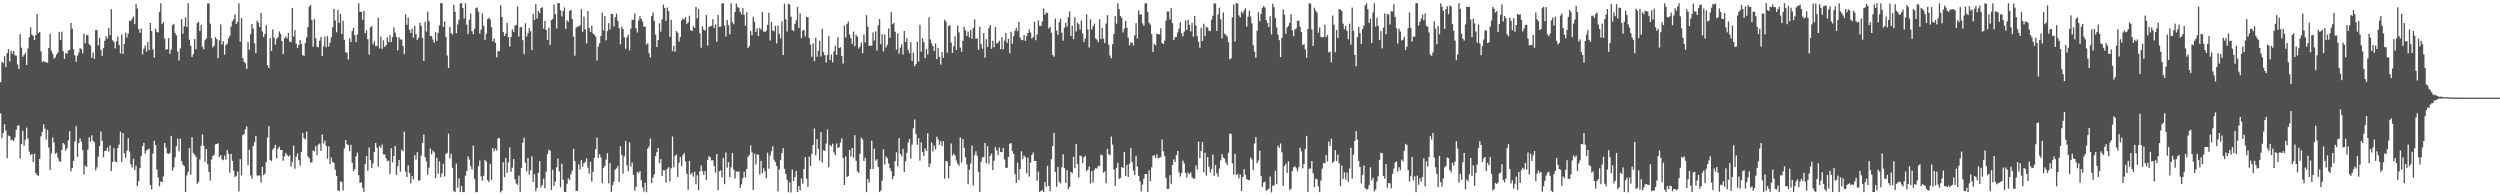 <svg xmlns="http://www.w3.org/2000/svg" width="1920" height="150"><path fill="#4f4f4f" d="M0 63.148h1v23.912H0zM1 47.507h1v58.32H1zM2 48.489h1v53.598H2zM3 43.272h1v52.165H3zM4 51.535h1v48.789H4zM5 40.8h1v80.643H5zM6 37.663h1v66.454H6zM7 47.177h1v57.471H7zM8 38.999h1v68.654H8zM9 41.261h1v65.949H9zM10 39.164h1v69.05H10zM11 42.464h1v63.097H11zM12 42.776h1v56.967H12zM13 49.454h1v47.13H13zM14 53.034h1v43.241H14zM15 26.147h1v95.491H15zM16 36.628h1v74.015H16zM17 43.549h1v56.905H17zM18 42.192h1v69.762H18zM19 40.659h1v66.539H19zM20 49.88h1v48.144H20zM21 37.196h1v69.222H21zM22 28.64h1v87.777H22zM23 21.037h1v98.045H23zM24 26.365h1v91.847H24zM25 27.553h1v96.94H25zM26 30.702h1v87.345H26zM27 26.942h1v105.889H27zM28 10.822h1v123.598H28zM29 25.516h1v109.581H29zM30 24.55h1v97.562H30zM31 39.377h1v65.342H31zM32 47.731h1v53.509H32zM33 46.735h1v48.656H33zM34 47.729h1v51.078H34zM35 47.823h1v59.375H35zM36 48.18h1v51.62H36zM37 36.877h1v76.489H37zM38 25.893h1v104.695H38zM39 38.937h1v78.78H39zM40 41.334h1v64.193H40zM41 45.016h1v64.505H41zM42 44.064h1v74.01H42zM43 41.872h1v75.422H43zM44 40.356h1v80.822H44zM45 24.465h1v99.206H45zM46 30.688h1v93.697H46zM47 24.31h1v90.835H47zM48 39.265h1v70.542H48zM49 45.209h1v65.759H49zM50 40.588h1v75.12H50zM51 41.336h1v72.529H51zM52 38.878h1v68.874H52zM53 38.317h1v62.442H53zM54 17.612h1v114.06H54zM55 22.053h1v106.974H55zM56 37.83h1v85.695H56zM57 42.506h1v66.187H57zM58 47.367h1v49.57H58zM59 42.68h1v77.775H59zM60 40.352h1v69.558H60zM61 36.932h1v69.377H61zM62 37.745h1v71.094H62zM63 41.022h1v74.342H63zM64 25.935h1v108.034H64zM65 33.142h1v94.04H65zM66 27.015h1v101.273H66zM67 27.111h1v87.835H67zM68 33.907h1v71.497H68zM69 35.023h1v73.818H69zM70 44.328h1v59.558H70zM71 40.276h1v67.892H71zM72 45.204h1v64.157H72zM73 23.067h1v107.78H73zM74 23.062h1v105.436H74zM75 34.925h1v85.324H75zM76 29.073h1v83.161H76zM77 38.374h1v62.678H77zM78 42.87h1v65.283H78zM79 36.99h1v83.875H79zM80 31.309h1v84.701H80zM81 27.736h1v88.011H81zM82 29.638h1v83.74H82zM83 21.43h1v94.962H83zM84 26.969h1v84.706H84zM85 7.052h1v124.216H85zM86 30.927h1v93.511H86zM87 32.185h1v81.563H87zM88 37.145h1v86.887H88zM89 31.732h1v92.992H89zM90 28.095h1v85.571H90zM91 34.536h1v76.498H91zM92 41.041h1v60.13H92zM93 26.539h1v97.947H93zM94 41.396h1v60.817H94zM95 33.797h1v84.006H95zM96 25.188h1v96.006H96zM97 28.864h1v86.839H97zM98 25.845h1v80.251H98zM99 15.916h1v100.428H99zM100 16.177h1v110.071H100zM101 14.36h1v114.314H101zM102 12.605h1v109.286H102zM103 18.604h1v111.939H103zM104 3.152h1v124.14H104zM105 6.544h1v136.475H105zM106 22.357h1v116.835H106zM107 25.124h1v104.047H107zM108 21.858h1v97.954H108zM109 41.835h1v70.46H109zM110 37.424h1v72.355H110zM111 34.941h1v83.092H111zM112 39.576h1v75.969H112zM113 32.307h1v82.476H113zM114 38.498h1v75.624H114zM115 17.61h1v124.541H115zM116 23.847h1v121.625H116zM117 37.88h1v80.101H117zM118 44.234h1v63.916H118zM119 22.016h1v89.444H119zM120 24.596h1v105.67H120zM121 24.987h1v111.339H121zM122 9.215h1v133.882H122zM123 2.515h1v136.887H123zM124 18.594h1v121.149H124zM125 16.976h1v118.544H125zM126 29.707h1v80.098H126zM127 38.168h1v75.258H127zM128 37.74h1v80.009H128zM129 29.359h1v88.984H129zM130 41.354h1v76.004H130zM131 38.111h1v66.23H131zM132 19.318h1v111.73H132zM133 18.297h1v110.277H133zM134 25.289h1v95.717H134zM135 27.088h1v85.228H135zM136 39.64h1v66.786H136zM137 46.502h1v69.698H137zM138 37.168h1v69.375H138zM139 14.664h1v108.986H139zM140 25.967h1v100.478H140zM141 20.197h1v107.391H141zM142 13.282h1v134.154H142zM143 20.663h1v114.031H143zM144 2.563h1v129.441H144zM145 30.501h1v83.227H145zM146 35.049h1v99.137H146zM147 43.721h1v61.662H147zM148 41.608h1v75.841H148zM149 29.954h1v88.835H149zM150 37.791h1v82.628H150zM151 17.782h1v123.395H151zM152 16.704h1v122.973H152zM153 23.845h1v98.615H153zM154 19.112h1v92.845H154zM155 35.866h1v67.381H155zM156 37.887h1v74.088H156zM157 30.835h1v93.436H157zM158 29.494h1v84.921H158zM159 2.678h1v123.44H159zM160 2.625h1v129.441H160zM161 18.201h1v120.417H161zM162 29.45h1v93.067H162zM163 36.395h1v83.406H163zM164 35.138h1v83.66H164zM165 28.551h1v82.367H165zM166 30.054h1v80.533H166zM167 44.621h1v65.461H167zM168 31.004h1v89.693H168zM169 18.759h1v100.375H169zM170 34.277h1v88.11H170zM171 31.638h1v91.396H171zM172 41.963h1v77.492H172zM173 34.662h1v87.833H173zM174 33.588h1v81.73H174zM175 29.398h1v88.807H175zM176 27.564h1v104.994H176zM177 20.391h1v97.841H177zM178 16.303h1v107.219H178zM179 14.79h1v116.265H179zM180 11.057h1v124.999H180zM181 18.466h1v116.617H181zM182 16.756h1v115.074H182zM183 2.596h1v144.376H183zM184 31.998h1v90.218H184zM185 13.737h1v121.094H185zM186 44.598h1v59.231H186zM187 47.472h1v55.466H187zM188 48.635h1v50.687H188zM189 52.922h1v44.113H189zM190 32.298h1v94.571H190zM191 38.136h1v76.823H191zM192 26.287h1v108.359H192zM193 18.329h1v118.863H193zM194 22.012h1v90.116H194zM195 33.286h1v75.91H195zM196 40.833h1v63.463H196zM197 15.878h1v118.954H197zM198 17.548h1v117.304H198zM199 20.709h1v114.038H199zM200 10.052h1v130.213H200zM201 24.161h1v103.985H201zM202 28.496h1v105.894H202zM203 26.049h1v107.297H203zM204 19.37h1v104.974H204zM205 50.134h1v55.448H205zM206 52.245h1v44.683H206zM207 29.301h1v93.603H207zM208 39.059h1v84.681H208zM209 22.49h1v92.456H209zM210 28.954h1v84.72H210zM211 34.309h1v76.924H211zM212 29.876h1v91.733H212zM213 28.542h1v85.649H213zM214 24.172h1v88.501H214zM215 26.012h1v89.121H215zM216 31.593h1v83.614H216zM217 41.627h1v81.845H217zM218 29.459h1v90.618H218zM219 27.981h1v89.469H219zM220 29.494h1v89.499H220zM221 25.344h1v94.955H221zM222 32.002h1v87.226H222zM223 32.421h1v95.523H223zM224 6.104h1v118.198H224zM225 28.116h1v83.692H225zM226 23.103h1v106.548H226zM227 33.554h1v86.725H227zM228 36.763h1v81.11H228zM229 34.577h1v88.46H229zM230 30.656h1v96.665H230zM231 33.781h1v82.831H231zM232 42.444h1v59.787H232zM233 42.854h1v63.227H233zM234 33.076h1v74.085H234zM235 28.697h1v72.373H235zM236 20.737h1v99.453H236zM237 5.18h1v116.251H237zM238 3.79h1v120.966H238zM239 15.294h1v109.503H239zM240 35.898h1v79.746H240zM241 14.729h1v101.561H241zM242 29.439h1v82.721H242zM243 35.891h1v83.232H243zM244 36.23h1v74.882H244zM245 31.304h1v78.949H245zM246 28.436h1v87.473H246zM247 43.016h1v60.33H247zM248 35.573h1v74.736H248zM249 28.132h1v79.853H249zM250 36.367h1v75.491H250zM251 27.704h1v94.125H251zM252 35.717h1v76.679H252zM253 32.712h1v93.14H253zM254 28.592h1v92.358H254zM255 21.009h1v103.358H255zM256 6.967h1v118.095H256zM257 15.701h1v114.649H257zM258 24.786h1v110.325H258zM259 7.567h1v138.622H259zM260 17.681h1v129.213H260zM261 10.59h1v128.759H261zM262 26.136h1v113.52H262zM263 15.951h1v130.3H263zM264 30.505h1v83.561H264zM265 40.079h1v67.517H265zM266 40.553h1v70.346H266zM267 45.779h1v65.525H267zM268 29.423h1v86.754H268zM269 32.279h1v78.949H269zM270 23.877h1v101.133H270zM271 21.471h1v109.973H271zM272 26.921h1v102.9H272zM273 32.291h1v87.748H273zM274 26.548h1v90.593H274zM275 2.522h1v132H275zM276 9.029h1v131.447H276zM277 9.023h1v130.968H277zM278 15.147h1v129.03H278zM279 8.405h1v138.963H279zM280 25.578h1v100.49H280zM281 23.261h1v96.61H281zM282 30.153h1v101.016H282zM283 41.975h1v71.339H283zM284 21.037h1v101.945H284zM285 20.036h1v108.931H285zM286 34.117h1v91.447H286zM287 31.728h1v85.017H287zM288 35.481h1v74.317H288zM289 35.129h1v78.107H289zM290 13.525h1v114.422H290zM291 37.184h1v74.926H291zM292 28.127h1v85.646H292zM293 37.5h1v73.575H293zM294 30.975h1v87.553H294zM295 36.019h1v82.554H295zM296 34.637h1v86.951H296zM297 28.672h1v95.136H297zM298 32.405h1v90.858H298zM299 27.04h1v106.64H299zM300 32.343h1v81.524H300zM301 28.526h1v96.267H301zM302 21.018h1v98.798H302zM303 24.994h1v87.084H303zM304 28.205h1v106.075H304zM305 38.711h1v88.947H305zM306 28.567h1v94.262H306zM307 30.265h1v101.589H307zM308 30.466h1v84.454H308zM309 35.31h1v80.863H309zM310 41.618h1v59.485H310zM311 10.993h1v120.87H311zM312 19.045h1v116.935H312zM313 13.477h1v113.575H313zM314 22.852h1v110.018H314zM315 25.326h1v115.468H315zM316 22.048h1v113.079H316zM317 28.901h1v108.89H317zM318 19.885h1v99.279H318zM319 26.292h1v96.258H319zM320 30.675h1v86.283H320zM321 28.919h1v109.918H321zM322 17.484h1v120.904H322zM323 19.796h1v99.709H323zM324 29.061h1v80.698H324zM325 46.806h1v56.56H325zM326 16.766h1v104.028H326zM327 24.241h1v99.728H327zM328 8.915h1v125.196H328zM329 16.26h1v112.486H329zM330 27.631h1v86.349H330zM331 27.72h1v90.854H331zM332 30.318h1v85.445H332zM333 32.785h1v84.214H333zM334 24.744h1v112.11H334zM335 31.368h1v89.881H335zM336 25.216h1v108.318H336zM337 19.535h1v104.365H337zM338 2.385h1v133.635H338zM339 2.438h1v130.741H339zM340 20.652h1v105.106H340zM341 16.523h1v118.988H341zM342 28.251h1v89.888H342zM343 42.588h1v74.772H343zM344 52.256h1v50.359H344zM345 20.668h1v101.028H345zM346 25.429h1v92.644H346zM347 26.543h1v102.289H347zM348 3.561h1v143.005H348zM349 9.011h1v138.471H349zM350 25.436h1v100.254H350zM351 18.826h1v125.255H351zM352 15.131h1v121.845H352zM353 2.701h1v144.768H353zM354 2.369h1v140.412H354zM355 6.196h1v141.337H355zM356 14.296h1v133.337H356zM357 2.584h1v132.348H357zM358 18.942h1v112.374H358zM359 26.125h1v93.987H359zM360 15.095h1v107.482H360zM361 10.46h1v117.109H361zM362 23.925h1v106.221H362zM363 26.191h1v85.608H363zM364 22.085h1v115.269H364zM365 6.308h1v141.389H365zM366 5.745h1v141.65H366zM367 8.947h1v118.645H367zM368 25.729h1v97.574H368zM369 22.744h1v112.852H369zM370 10.277h1v128.519H370zM371 19.803h1v115.216H371zM372 30.67h1v92.122H372zM373 26.024h1v97.961H373zM374 14.692h1v123.607H374zM375 13.644h1v126.203H375zM376 15.026h1v110.796H376zM377 20.879h1v117.203H377zM378 31.778h1v81.895H378zM379 29.551h1v86.738H379zM380 32.895h1v81.27H380zM381 43.987h1v71.689H381zM382 39.235h1v67.052H382zM383 39.313h1v66.715H383zM384 4.058h1v143.685H384zM385 13.03h1v133.468H385zM386 24.614h1v100.034H386zM387 27.663h1v108.405H387zM388 25.676h1v95.679H388zM389 17.64h1v114.953H389zM390 28.482h1v96.294H390zM391 35.733h1v77.583H391zM392 28.368h1v103.644H392zM393 22.469h1v106.292H393zM394 24.49h1v97.709H394zM395 19.766h1v117.974H395zM396 19.011h1v121.957H396zM397 5.026h1v136.844H397zM398 28.164h1v106.723H398zM399 20.94h1v126.519H399zM400 20.705h1v108.302H400zM401 30.867h1v78.757H401zM402 41.613h1v64.166H402zM403 17.83h1v107.141H403zM404 28.052h1v103.598H404zM405 25.502h1v95.827H405zM406 21.568h1v112.637H406zM407 23.946h1v106.759H407zM408 38.404h1v81.657H408zM409 10.682h1v129.11H409zM410 15.461h1v118.327H410zM411 3.127h1v143.79H411zM412 14.159h1v130.197H412zM413 8.482h1v124.227H413zM414 10.089h1v113.671H414zM415 6.219h1v137.704H415zM416 5.596h1v136.542H416zM417 21.973h1v115.125H417zM418 15.919h1v128.7H418zM419 23.005h1v108.826H419zM420 30.714h1v87.608H420zM421 21.224h1v93.719H421zM422 34.422h1v81.27H422zM423 15.427h1v130.497H423zM424 14.539h1v115.887H424zM425 3.495h1v139.206H425zM426 10.957h1v128.457H426zM427 21.888h1v106.61H427zM428 2.474h1v119.201H428zM429 2.412h1v129.125H429zM430 7.876h1v135.905H430zM431 12.627h1v113.049H431zM432 8.542h1v129.462H432zM433 5.695h1v141.662H433zM434 22.169h1v125.283H434zM435 15.681h1v125.427H435zM436 16.685h1v120.263H436zM437 8.375h1v129.886H437zM438 7.555h1v126.303H438zM439 14.756h1v116.349H439zM440 28.155h1v86.166H440zM441 42.757h1v81.06H441zM442 21.215h1v125.58H442zM443 20.444h1v125.931H443zM444 20.29h1v105.843H444zM445 19.434h1v110.831H445zM446 6.99h1v115.871H446zM447 24.312h1v103.69H447zM448 12.749h1v112.511H448zM449 22.533h1v101.772H449zM450 33.44h1v88.164H450zM451 8.505h1v120.27H451zM452 21.501h1v111.875H452zM453 24.639h1v99.577H453zM454 19.741h1v119.785H454zM455 25.735h1v106.235H455zM456 26.704h1v94.532H456zM457 28.23h1v86.374H457zM458 46.399h1v59.268H458zM459 35.811h1v85.562H459zM460 33.245h1v85.235H460zM461 27.532h1v93.323H461zM462 9.615h1v131.078H462zM463 23.328h1v105.589H463zM464 12.465h1v114.967H464zM465 30.97h1v91.671H465zM466 23.866h1v93.774H466zM467 17.759h1v123.042H467zM468 22.627h1v102.662H468zM469 10.629h1v136.734H469zM470 10.819h1v131.415H470zM471 20.43h1v119.119H471zM472 13.28h1v117.004H472zM473 10.467h1v118.8H473zM474 15.969h1v111.474H474zM475 21.602h1v118.034H475zM476 34.012h1v78.247H476zM477 20.49h1v98.411H477zM478 22.275h1v111.096H478zM479 28.619h1v91.419H479zM480 37.502h1v70.774H480zM481 28.677h1v98.311H481zM482 26.532h1v104.823H482zM483 38.741h1v70.6H483zM484 22.037h1v106.001H484zM485 15.07h1v109.65H485zM486 15.314h1v118.975H486zM487 10.327h1v136.066H487zM488 21.7h1v121.834H488zM489 24.886h1v107.031H489zM490 15.715h1v117.194H490zM491 12.405h1v118.945H491zM492 14.518h1v123.87H492zM493 16.569h1v127.334H493zM494 20.483h1v126.649H494zM495 20.492h1v119.899H495zM496 34.195h1v113.425H496zM497 33.254h1v80.922H497zM498 40.878h1v71.65H498zM499 44.064h1v62.399H499zM500 12.346h1v128.187H500zM501 9.661h1v126.816H501zM502 16.019h1v117.924H502zM503 26.575h1v93.383H503zM504 36.134h1v80.501H504zM505 30.709h1v82.975H505zM506 17.878h1v107.585H506zM507 24.314h1v97.846H507zM508 14.85h1v120.391H508zM509 3.479h1v127.301H509zM510 6.1h1v124.605H510zM511 16.102h1v124.136H511zM512 5.766h1v123.889H512zM513 8.521h1v119.89H513zM514 28.194h1v111.055H514zM515 15.184h1v114.056H515zM516 39.267h1v65.557H516zM517 35.184h1v93.303H517zM518 39.716h1v79.929H518zM519 23.93h1v94.777H519zM520 25.147h1v110.881H520zM521 31.911h1v93.015H521zM522 28.391h1v92.163H522zM523 15.706h1v111.817H523zM524 14.179h1v104.973H524zM525 14.96h1v102.591H525zM526 13.142h1v110.929H526zM527 18.349h1v115.191H527zM528 17.274h1v128.517H528zM529 12.06h1v111.52H529zM530 23.177h1v110.916H530zM531 23.927h1v108.762H531zM532 20.24h1v115.491H532zM533 21.506h1v110.382H533zM534 5.333h1v136.171H534zM535 14.01h1v120.643H535zM536 6.848h1v139.21H536zM537 25.573h1v106.034H537zM538 36.66h1v90.405H538zM539 20.24h1v111.135H539zM540 22.71h1v111.506H540zM541 23.531h1v107.762H541zM542 11.444h1v126.869H542zM543 34.971h1v87.835H543zM544 20.707h1v99.146H544zM545 20.222h1v100.677H545zM546 19.853h1v103.381H546zM547 14.761h1v108.288H547zM548 21.522h1v106.029H548zM549 18.867h1v113.68H549zM550 31.993h1v86.386H550zM551 11.391h1v134.713H551zM552 20.693h1v110.893H552zM553 20.393h1v110.494H553zM554 2.591h1v133.639H554zM555 2.502h1v118.773H555zM556 19.588h1v121.898H556zM557 27.981h1v89.123H557zM558 15.278h1v113.472H558zM559 19.386h1v105.113H559zM560 26.431h1v109.668H560zM561 2.511h1v125.923H561zM562 17.118h1v100.339H562zM563 18.587h1v111.678H563zM564 9.194h1v127.956H564zM565 2.71h1v128.906H565zM566 5.264h1v126.747H566zM567 6.022h1v125.676H567zM568 9.112h1v135.219H568zM569 11.039h1v130.536H569zM570 6.214h1v130.689H570zM571 11.373h1v120.474H571zM572 19.645h1v116.702H572zM573 9.432h1v120.304H573zM574 36.898h1v83.555H574zM575 35.406h1v83.527H575zM576 23.966h1v87.775H576zM577 27.088h1v89.881H577zM578 12.838h1v133.147H578zM579 16.702h1v101.359H579zM580 24.598h1v101.737H580zM581 21.799h1v96.793H581zM582 27.644h1v91.293H582zM583 21.522h1v112.554H583zM584 22.73h1v100.854H584zM585 9.114h1v123.845H585zM586 24.142h1v105.088H586zM587 24.534h1v107.153H587zM588 23.568h1v113.436H588zM589 19.052h1v98.182H589zM590 9.849h1v119.75H590zM591 31.142h1v88.29H591zM592 16.846h1v99.283H592zM593 23.307h1v89H593zM594 24.104h1v98.542H594zM595 19.73h1v104.713H595zM596 33.311h1v94.097H596zM597 19.601h1v127.512H597zM598 25.93h1v104.106H598zM599 29.498h1v93.559H599zM600 16.427h1v101.179H600zM601 42.295h1v71.536H601zM602 2.769h1v126.866H602zM603 14.861h1v118.737H603zM604 24.186h1v113.985H604zM605 2.859h1v144.749H605zM606 3.541h1v136.537H606zM607 12.813h1v134.99H607zM608 23.101h1v107.07H608zM609 23.831h1v115.143H609zM610 18.329h1v117.558H610zM611 15.628h1v115.649H611zM612 5.255h1v142.264H612zM613 21.481h1v121.438H613zM614 10.208h1v136.022H614zM615 29.166h1v107.961H615zM616 23.458h1v117.574H616zM617 23.138h1v106.613H617zM618 27.921h1v92.715H618zM619 13.003h1v124.301H619zM620 13.229h1v130.362H620zM621 29.169h1v91.094H621zM622 34.17h1v93.31H622zM623 43.62h1v74.502H623zM624 33.348h1v77.967H624zM625 46.976h1v51.73H625zM626 28.979h1v90.336H626zM627 43.501h1v63.374H627zM628 39.07h1v75.253H628zM629 31.542h1v91.746H629zM630 43.343h1v58.08H630zM631 22.16h1v102.721H631zM632 39.97h1v75.402H632zM633 42.371h1v73.518H633zM634 47.997h1v62.255H634zM635 42.265h1v57.235H635zM636 27.876h1v100.522H636zM637 46.122h1v65.198H637zM638 41.883h1v70.657H638zM639 47.852h1v62.593H639zM640 39.528h1v77.556H640zM641 35.097h1v83.946H641zM642 42.064h1v68.112H642zM643 28.585h1v85.088H643zM644 36.852h1v76.146H644zM645 36.308h1v73.181H645zM646 42.904h1v63.335H646zM647 48.862h1v72.488H647zM648 19.574h1v122.541H648zM649 28.802h1v91.293H649zM650 18.409h1v117.562H650zM651 16.55h1v118.501H651zM652 26.511h1v88.675H652zM653 29.4h1v90.815H653zM654 33.666h1v79.979H654zM655 24.266h1v96.871H655zM656 35.424h1v68.421H656zM657 26.745h1v96.713H657zM658 28.146h1v103.461H658zM659 37.287h1v95.544H659zM660 35.774h1v82.298H660zM661 32.568h1v73.261H661zM662 40.869h1v66.352H662zM663 26.505h1v97.15H663zM664 32.561h1v88.544H664zM665 11.625h1v136.002H665zM666 20.416h1v117.02H666zM667 35.117h1v105.169H667zM668 35.248h1v94.541H668zM669 34.948h1v73.085H669zM670 24.948h1v104.841H670zM671 31.096h1v83.033H671zM672 24.172h1v99.174H672zM673 38.85h1v83.445H673zM674 19.336h1v109.032H674zM675 14.589h1v132.921H675zM676 33.849h1v112.502H676zM677 26.214h1v112.472H677zM678 39.516h1v75.191H678zM679 26.399h1v99.854H679zM680 36.523h1v83.649H680zM681 34.312h1v87.178H681zM682 21.911h1v103.642H682zM683 28.988h1v100.204H683zM684 9.38h1v122.128H684zM685 18.549h1v119.004H685zM686 17.507h1v117.739H686zM687 24.447h1v99.364H687zM688 38.081h1v78.851H688zM689 25.596h1v102.186H689zM690 41.27h1v64.878H690zM691 36.543h1v81.712H691zM692 34.142h1v86.04H692zM693 41.874h1v72.383H693zM694 23.822h1v108.359H694zM695 32.245h1v91.602H695zM696 29.356h1v88.041H696zM697 38.303h1v71.172H697zM698 40.883h1v65.804H698zM699 32.35h1v89.4H699zM700 46.685h1v64.351H700zM701 40.37h1v58.134H701zM702 50.835h1v40.922H702zM703 49.15h1v53.882H703zM704 32.066h1v79.153H704zM705 47.271h1v58.819H705zM706 19.041h1v104.353H706zM707 39.752h1v69.57H707zM708 29.366h1v87.45H708zM709 32.272h1v87.432H709zM710 44.694h1v69.284H710zM711 37.555h1v78.409H711zM712 41.931h1v60.336H712zM713 13.206h1v115.019H713zM714 30.313h1v95.365H714zM715 33.204h1v76.221H715zM716 35.463h1v80.813H716zM717 39.148h1v72.678H717zM718 33.451h1v81.334H718zM719 45.401h1v59.595H719zM720 36.699h1v70.494H720zM721 43.696h1v67.519H721zM722 49.608h1v58.789H722zM723 40.045h1v72.126H723zM724 44.355h1v63.978H724zM725 15.154h1v122.131H725zM726 16.514h1v107.1H726zM727 40.478h1v83.541H727zM728 19.823h1v117.128H728zM729 19.336h1v108.157H729zM730 32.645h1v77.576H730zM731 40.592h1v78.975H731zM732 35.49h1v82.584H732zM733 27.846h1v91.593H733zM734 38.397h1v84.825H734zM735 19.638h1v106.033H735zM736 24.902h1v102.367H736zM737 36.596h1v68.995H737zM738 39.711h1v85.175H738zM739 31.384h1v75.303H739zM740 20.682h1v92.831H740zM741 23.232h1v97.514H741zM742 27.571h1v98.629H742zM743 24.28h1v117.073H743zM744 28.757h1v101.579H744zM745 22.872h1v102.836H745zM746 29.732h1v82.14H746zM747 21.508h1v120.948H747zM748 14.937h1v104.181H748zM749 29.75h1v86.457H749zM750 29.48h1v90.144H750zM751 38.258h1v93.738H751zM752 20.558h1v126.913H752zM753 33.852h1v90.483H753zM754 37.363h1v83.61H754zM755 25.479h1v95.097H755zM756 44.293h1v65.45H756zM757 30.098h1v95.212H757zM758 36.017h1v76.21H758zM759 21.558h1v104.106H759zM760 19.247h1v100.526H760zM761 37.454h1v80.549H761zM762 31.288h1v99.254H762zM763 36.296h1v87.144H763zM764 20.755h1v92.245H764zM765 33.385h1v82.131H765zM766 32.762h1v86.345H766zM767 31.29h1v82.071H767zM768 37.745h1v78.936H768zM769 28.569h1v88.318H769zM770 37.894h1v75.69H770zM771 31.254h1v91.225H771zM772 25.298h1v103.408H772zM773 32.877h1v96.07H773zM774 29.89h1v90.675H774zM775 40.844h1v69.597H775zM776 24.497h1v85.385H776zM777 33.611h1v82.309H777zM778 27.807h1v90.293H778zM779 23.66h1v110.03H779zM780 21.327h1v119.137H780zM781 23.952h1v100.918H781zM782 16.875h1v121.325H782zM783 28.832h1v101.007H783zM784 30.796h1v85.399H784zM785 30.81h1v91.263H785zM786 26.814h1v92.632H786zM787 31.428h1v89.336H787zM788 27.75h1v105.432H788zM789 25.34h1v95.72H789zM790 22.646h1v112.971H790zM791 24.982h1v99.805H791zM792 29.642h1v89.338H792zM793 28.352h1v88.814H793zM794 16.617h1v106.976H794zM795 30.897h1v92.728H795zM796 26.482h1v112.438H796zM797 15.697h1v116.134H797zM798 19.771h1v127.663H798zM799 19.853h1v126.812H799zM800 16.555h1v129.298H800zM801 6.541h1v140.929H801zM802 11.304h1v128.428H802zM803 9.624h1v133.891H803zM804 9.938h1v117.409H804zM805 21.936h1v120.897H805zM806 20.668h1v126.134H806zM807 25.191h1v96.979H807zM808 42.087h1v70.135H808zM809 43.584h1v58.418H809zM810 14.303h1v117.752H810zM811 23.486h1v119.984H811zM812 26.642h1v101.611H812zM813 17.02h1v122.673H813zM814 14.365h1v126.539H814zM815 25.033h1v103.477H815zM816 31.226h1v87.29H816zM817 21.284h1v107.78H817zM818 17.39h1v123.058H818zM819 20.501h1v110.137H819zM820 13.149h1v132.22H820zM821 8.814h1v134.667H821zM822 27.667h1v104.397H822zM823 19.826h1v113.236H823zM824 30.091h1v90.385H824zM825 13.259h1v115.825H825zM826 24.223h1v86.342H826zM827 17.182h1v108.732H827zM828 18.578h1v117.709H828zM829 22.792h1v96.606H829zM830 15.717h1v104.317H830zM831 25.747h1v99.439H831zM832 32.231h1v88.65H832zM833 29.711h1v90H833zM834 11h1v120.499H834zM835 22.554h1v107.757H835zM836 36.433h1v91.341H836zM837 14.742h1v126.201H837zM838 22.618h1v108.746H838zM839 20.142h1v120.057H839zM840 18.157h1v112.406H840zM841 29.471h1v99.542H841zM842 30.48h1v99.043H842zM843 32.394h1v94.901H843zM844 14.793h1v112.836H844zM845 30.061h1v88.597H845zM846 21.462h1v97.771H846zM847 29.688h1v102.925H847zM848 33.051h1v98.572H848zM849 18.111h1v122.63H849zM850 11.632h1v102.655H850zM851 34.25h1v84.154H851zM852 42.579h1v76.583H852zM853 44.751h1v60.135H853zM854 33.998h1v77.036H854zM855 26.18h1v103.978H855zM856 12.302h1v130.543H856zM857 18.178h1v110.81H857zM858 2.543h1v122.492H858zM859 7.011h1v130.407H859zM860 12.298h1v124.424H860zM861 13.68h1v114.594H861zM862 24.889h1v104.191H862zM863 21.915h1v94.919H863zM864 16.031h1v119.137H864zM865 21.288h1v105.358H865zM866 29.047h1v106.851H866zM867 34.811h1v90.945H867zM868 32.652h1v81.176H868zM869 32.643h1v91.799H869zM870 34.818h1v96.256H870zM871 27.116h1v107.434H871zM872 17.857h1v101.739H872zM873 29.537h1v98.297H873zM874 7.933h1v127.102H874zM875 11.236h1v127.993H875zM876 10.966h1v136.066H876zM877 17.949h1v123.733H877zM878 19.75h1v117.464H878zM879 2.586h1v131.05H879zM880 2.577h1v131.08H880zM881 9.288h1v138.132H881zM882 17.45h1v113.49H882zM883 18.862h1v120.311H883zM884 26.193h1v102.252H884zM885 39.91h1v79.762H885zM886 33.744h1v85.512H886zM887 34.831h1v86.631H887zM888 25.999h1v92.458H888zM889 26.113h1v95.649H889zM890 26.518h1v94.619H890zM891 21.721h1v98.995H891zM892 33.078h1v74.095H892zM893 33.831h1v82.378H893zM894 31.19h1v88.814H894zM895 15.807h1v120.769H895zM896 8.746h1v136.455H896zM897 8.855h1v136.155H897zM898 14.905h1v119.682H898zM899 6.2h1v134.932H899zM900 17.816h1v108.908H900zM901 30.723h1v91.666H901zM902 28.594h1v95.782H902zM903 28.358h1v90.703H903zM904 24.893h1v91.096H904zM905 21.954h1v110.476H905zM906 17.1h1v118.531H906zM907 25.532h1v107.361H907zM908 27.979h1v95.308H908zM909 24.245h1v101.373H909zM910 15.621h1v117.137H910zM911 23.154h1v113.166H911zM912 15.223h1v117.343H912zM913 19.07h1v114.795H913zM914 24.172h1v108.242H914zM915 17.631h1v118.345H915zM916 28.178h1v109.233H916zM917 12.357h1v124.763H917zM918 19.581h1v107.51H918zM919 27.77h1v102.284H919zM920 32.041h1v76.704H920zM921 36.722h1v84.688H921zM922 21.318h1v94.621H922zM923 31.451h1v77.603H923zM924 18.198h1v114.207H924zM925 27.766h1v89.524H925zM926 20.444h1v114.386H926zM927 21.252h1v99.441H927zM928 23.726h1v104.294H928zM929 23.909h1v108.62H929zM930 15.095h1v114.674H930zM931 12.085h1v106.603H931zM932 2.575h1v132.463H932zM933 2.637h1v124.14H933zM934 23.776h1v109.366H934zM935 11.087h1v124.633H935zM936 5.871h1v123.541H936zM937 14.754h1v108.398H937zM938 29.512h1v88.878H938zM939 9.597h1v111.362H939zM940 25.875h1v95.921H940zM941 26.793h1v98.107H941zM942 28.143h1v98.677H942zM943 32.405h1v84.866H943zM944 45.529h1v57.013H944zM945 44.801h1v58.006H945zM946 13.326h1v112.083H946zM947 3.383h1v130.693H947zM948 31.899h1v86.21H948zM949 2.424h1v131.95H949zM950 2.648h1v130.895H950zM951 11.774h1v125.221H951zM952 13.344h1v120.682H952zM953 8.94h1v137.647H953zM954 10.272h1v125.676H954zM955 7.977h1v121.858H955zM956 6.338h1v127.864H956zM957 20.425h1v117.052H957zM958 12.808h1v125.409H958zM959 8.199h1v130.288H959zM960 12.703h1v108.269H960zM961 17.935h1v104.539H961zM962 34.692h1v95.798H962zM963 39.722h1v70.533H963zM964 44.453h1v60.831H964zM965 23.568h1v101.81H965zM966 9.483h1v113.877H966zM967 16.333h1v99.373H967zM968 10.76h1v124.372H968zM969 6.056h1v137.553H969zM970 4.704h1v135.404H970zM971 5.8h1v133.783H971zM972 15.434h1v131.028H972zM973 17.699h1v128.018H973zM974 20.798h1v124.038H974zM975 12.46h1v123.131H975zM976 26.422h1v121.319H976zM977 2.82h1v139.691H977zM978 5.557h1v137.047H978zM979 13.994h1v117.114H979zM980 21.05h1v120.394H980zM981 26.598h1v85.266H981zM982 30.89h1v82.676H982zM983 43.824h1v66.338H983zM984 29.006h1v87.977H984zM985 7.198h1v135.688H985zM986 11.201h1v116.395H986zM987 25.935h1v99.849H987zM988 21.16h1v111.538H988zM989 19.915h1v103.921H989zM990 17.615h1v128.439H990zM991 10.835h1v134.079H991zM992 23.275h1v108.032H992zM993 27.798h1v100.673H993zM994 22.684h1v105.008H994zM995 21.78h1v107.494H995zM996 16.102h1v115.555H996zM997 15.891h1v112.458H997zM998 20.606h1v92.849H998zM999 24.566h1v91.751H999zM1000 34.664h1v94.615H1000zM1001 33.918h1v91.985H1001zM1002 37.937h1v76.528H1002zM1003 44.337h1v60H1003zM1004 22.261h1v125.159H1004zM1005 2.584h1v126.99H1005zM1006 2.769h1v126.633H1006zM1007 22.643h1v101.025H1007zM1008 35.262h1v97.798H1008zM1009 5.939h1v137.837H1009zM1010 8.208h1v128.97H1010zM1011 9.737h1v127.94H1011zM1012 25.145h1v117.984H1012zM1013 21.087h1v126.45H1013zM1014 28.242h1v110.348H1014zM1015 28.745h1v100.794H1015zM1016 28.292h1v96.965H1016zM1017 19.114h1v106.18H1017zM1018 28.514h1v90.504H1018zM1019 26.786h1v97.263H1019zM1020 40.219h1v68.485H1020zM1021 39.704h1v72.346H1021zM1022 47.775h1v58.737H1022zM1023 11.936h1v113.218H1023zM1024 18.967h1v104.829H1024zM1025 40.13h1v75.148H1025zM1026 23.055h1v100.616H1026zM1027 29.178h1v89.533H1027zM1028 7.104h1v118.269H1028zM1029 7.191h1v135.711H1029zM1030 8.459h1v118.75H1030zM1031 18.212h1v119.194H1031zM1032 22.467h1v109.776H1032zM1033 19.876h1v118.128H1033zM1034 23.662h1v108.881H1034zM1035 30.13h1v109.494H1035zM1036 18.194h1v111.277H1036zM1037 34.296h1v79.153H1037zM1038 5.759h1v131.41H1038zM1039 23.65h1v95.186H1039zM1040 42.19h1v66.095H1040zM1041 50.954h1v49.746H1041zM1042 28.578h1v78.72H1042zM1043 20.609h1v103.026H1043zM1044 25.52h1v102.747H1044zM1045 33.772h1v107.153H1045zM1046 22.311h1v111.989H1046zM1047 19.695h1v107.494H1047zM1048 4.049h1v140.446H1048zM1049 2.511h1v143.255H1049zM1050 7.047h1v138.128H1050zM1051 17.537h1v124.697H1051zM1052 14.301h1v114.25H1052zM1053 32.975h1v105.56H1053zM1054 9.519h1v126.992H1054zM1055 2.541h1v144.429H1055zM1056 20.364h1v125.056H1056zM1057 13.648h1v125.809H1057zM1058 19.883h1v115.477H1058zM1059 30.814h1v92.065H1059zM1060 23.902h1v93.44H1060zM1061 37.148h1v80.407H1061zM1062 21.227h1v113.909H1062zM1063 10.279h1v126.96H1063zM1064 26.273h1v99.698H1064zM1065 10.881h1v133.34H1065zM1066 11.11h1v129.348H1066zM1067 18.725h1v122.243H1067zM1068 8.656h1v136.013H1068zM1069 8.846h1v124.694H1069zM1070 3.298h1v126.152H1070zM1071 13.12h1v111.593H1071zM1072 21.746h1v102.197H1072zM1073 33.504h1v98.201H1073zM1074 22.007h1v106.452H1074zM1075 24.275h1v106.331H1075zM1076 31.011h1v91.552H1076zM1077 30.455h1v93.509H1077zM1078 28.278h1v87.544H1078zM1079 38.361h1v72.078H1079zM1080 35.843h1v75.443H1080zM1081 21.629h1v108.947H1081zM1082 9.547h1v129.81H1082zM1083 21.297h1v114.067H1083zM1084 31.929h1v88.638H1084zM1085 28.022h1v110.396H1085zM1086 28.276h1v107.123H1086zM1087 2.479h1v145.072H1087zM1088 2.399h1v132.46H1088zM1089 19.574h1v122.374H1089zM1090 16.688h1v120.206H1090zM1091 14.314h1v125.221H1091zM1092 11.153h1v124.788H1092zM1093 15.491h1v106.093H1093zM1094 10.412h1v132.68H1094zM1095 19.778h1v104.175H1095zM1096 20.512h1v107.34H1096zM1097 24.911h1v95.631H1097zM1098 41.977h1v62.632H1098zM1099 42.842h1v64.255H1099zM1100 40.265h1v61.822H1100zM1101 16.486h1v104.5H1101zM1102 21.888h1v106.528H1102zM1103 34.005h1v99.465H1103zM1104 19.92h1v123.859H1104zM1105 26.356h1v93.433H1105zM1106 2.563h1v137.347H1106zM1107 5.136h1v138.215H1107zM1108 8.361h1v128.769H1108zM1109 22.137h1v106.4H1109zM1110 6.974h1v120.446H1110zM1111 4.777h1v116.198H1111zM1112 10.87h1v110.696H1112zM1113 4.134h1v126.452H1113zM1114 4.882h1v127.48H1114zM1115 18.404h1v106.594H1115zM1116 23.63h1v103.523H1116zM1117 31.181h1v93.01H1117zM1118 46.209h1v62.296H1118zM1119 41.769h1v72.284H1119zM1120 2.385h1v137.887H1120zM1121 6.789h1v126.766H1121zM1122 25.857h1v112.257H1122zM1123 29.736h1v94.763H1123zM1124 31.19h1v86.26H1124zM1125 18.777h1v126.691H1125zM1126 5.235h1v132.577H1126zM1127 5.296h1v134.058H1127zM1128 5.335h1v128.359H1128zM1129 14.976h1v106.342H1129zM1130 28.491h1v106.583H1130zM1131 14.268h1v112.71H1131zM1132 17.983h1v124.745H1132zM1133 24.255h1v108.414H1133zM1134 32.822h1v93.546H1134zM1135 18.862h1v94.708H1135zM1136 33.401h1v74.967H1136zM1137 42.387h1v68.931H1137zM1138 35.458h1v88.966H1138zM1139 30.313h1v91.362H1139zM1140 23.557h1v97.043H1140zM1141 23.268h1v108.13H1141zM1142 33.053h1v91.964H1142zM1143 32.497h1v94.363H1143zM1144 20.354h1v100.345H1144zM1145 15.706h1v118H1145zM1146 5.344h1v141.035H1146zM1147 6.704h1v138.565H1147zM1148 9.622h1v130.829H1148zM1149 8.553h1v132.708H1149zM1150 24.635h1v115.532H1150zM1151 18.523h1v114.676H1151zM1152 11.366h1v121.117H1152zM1153 3.399h1v122.771H1153zM1154 16.525h1v121.639H1154zM1155 12.268h1v127.746H1155zM1156 13.877h1v123.333H1156zM1157 26.399h1v87.413H1157zM1158 27.761h1v82.861H1158zM1159 13.511h1v116.393H1159zM1160 15.942h1v124.974H1160zM1161 23.227h1v115.214H1161zM1162 13.962h1v130.927H1162zM1163 24.397h1v116.725H1163zM1164 19.276h1v116.395H1164zM1165 10.707h1v135.015H1165zM1166 11.357h1v120.629H1166zM1167 10.892h1v129.593H1167zM1168 15.228h1v115.482H1168zM1169 24.136h1v104.761H1169zM1170 21.767h1v108.311H1170zM1171 19.151h1v105.958H1171zM1172 18.974h1v111.261H1172zM1173 29.592h1v87.535H1173zM1174 34.82h1v99.337H1174zM1175 34.557h1v83.397H1175zM1176 34.758h1v88.961H1176zM1177 26.772h1v92.561H1177zM1178 36.777h1v79.201H1178zM1179 9.558h1v129.574H1179zM1180 14.799h1v118.567H1180zM1181 16.219h1v114.637H1181zM1182 23.069h1v109.721H1182zM1183 22.261h1v109.785H1183zM1184 6.216h1v141.039H1184zM1185 5.257h1v137.752H1185zM1186 16.315h1v122.582H1186zM1187 5.537h1v129.322H1187zM1188 26.434h1v106.098H1188zM1189 27.864h1v104.138H1189zM1190 25.845h1v109.238H1190zM1191 15.642h1v130.902H1191zM1192 13.479h1v134.093H1192zM1193 19.672h1v114.017H1193zM1194 12.767h1v118.526H1194zM1195 31.343h1v89.899H1195zM1196 34.158h1v92.394H1196zM1197 33.044h1v96.816H1197zM1198 11.904h1v118.386H1198zM1199 10.284h1v132.461H1199zM1200 21.636h1v113.896H1200zM1201 26.715h1v110.14H1201zM1202 29.425h1v101.094H1202zM1203 22.993h1v100.055H1203zM1204 13.017h1v124.177H1204zM1205 7.549h1v129.922H1205zM1206 9.256h1v124.779H1206zM1207 28.496h1v94.813H1207zM1208 18.111h1v101.307H1208zM1209 14.985h1v105.971H1209zM1210 4.427h1v115.044H1210zM1211 9.224h1v122.124H1211zM1212 31.844h1v93.614H1212zM1213 30.283h1v92.9H1213zM1214 39.938h1v70.68H1214zM1215 42.133h1v68.782H1215zM1216 48.18h1v54.049H1216zM1217 31.446h1v79.613H1217zM1218 26.505h1v93.346H1218zM1219 23.151h1v91.975H1219zM1220 30.645h1v96.207H1220zM1221 32.117h1v95.585H1221zM1222 12.099h1v120.533H1222zM1223 11.991h1v119.602H1223zM1224 13.721h1v125.237H1224zM1225 10.737h1v134.111H1225zM1226 9.643h1v129.398H1226zM1227 18.837h1v118.666H1227zM1228 22.282h1v106.999H1228zM1229 28.862h1v112.605H1229zM1230 18.189h1v108.128H1230zM1231 29.041h1v91.231H1231zM1232 14.63h1v126.455H1232zM1233 11.034h1v132.049H1233zM1234 6.903h1v123.346H1234zM1235 39.768h1v75.569H1235zM1236 32.986h1v87.803H1236zM1237 3.09h1v129.89H1237zM1238 16.64h1v110.35H1238zM1239 9.402h1v131.492H1239zM1240 12.453h1v126.471H1240zM1241 3.147h1v114.339H1241zM1242 14.161h1v131.135H1242zM1243 5.814h1v138.07H1243zM1244 6.077h1v126.583H1244zM1245 17.628h1v115.818H1245zM1246 25.852h1v102.717H1246zM1247 16.653h1v130.822H1247zM1248 8.043h1v130.378H1248zM1249 11.453h1v125.035H1249zM1250 18.697h1v128.97H1250zM1251 21.183h1v115.23H1251zM1252 25.429h1v115.645H1252zM1253 28.761h1v99.201H1253zM1254 30.833h1v99.446H1254zM1255 40.901h1v68.135H1255zM1256 6.658h1v138.327H1256zM1257 8.068h1v136.418H1257zM1258 29.356h1v101.438H1258zM1259 6.754h1v138.97H1259zM1260 26.587h1v111.044H1260zM1261 9.423h1v136.864H1261zM1262 10.979h1v133.06H1262zM1263 8.302h1v133.378H1263zM1264 8.604h1v132.728H1264zM1265 8.942h1v132.96H1265zM1266 12.392h1v129.648H1266zM1267 16.887h1v109.286H1267zM1268 7.974h1v138.897H1268zM1269 15.049h1v131.181H1269zM1270 6.642h1v139.702H1270zM1271 20.922h1v122.696H1271zM1272 23.648h1v115.038H1272zM1273 22.108h1v97.855H1273zM1274 36.472h1v79.014H1274zM1275 24.774h1v96.45H1275zM1276 17.013h1v122.987H1276zM1277 19.238h1v105.564H1277zM1278 2.536h1v143.22H1278zM1279 5.262h1v142.133H1279zM1280 13.145h1v129.76H1280zM1281 13.296h1v131.879H1281zM1282 12.479h1v130.03H1282zM1283 9.677h1v133.33H1283zM1284 19.354h1v127.572H1284zM1285 11.911h1v133.367H1285zM1286 6.278h1v138.808H1286zM1287 8.237h1v137.997H1287zM1288 5.022h1v140.311H1288zM1289 2.52h1v134.372H1289zM1290 12.65h1v116.242H1290zM1291 21.7h1v98.833H1291zM1292 28.986h1v92.309H1292zM1293 33.701h1v86.356H1293zM1294 38.166h1v85.262H1294zM1295 7.18h1v137.125H1295zM1296 9.126h1v128.531H1296zM1297 20.009h1v111.268H1297zM1298 14.255h1v128.322H1298zM1299 10.762h1v136.679H1299zM1300 2.795h1v129.727H1300zM1301 8.828h1v123.115H1301zM1302 8.894h1v133.703H1302zM1303 11.57h1v126.951H1303zM1304 6.23h1v128.123H1304zM1305 3.742h1v141.208H1305zM1306 3.472h1v139.54H1306zM1307 27.214h1v105.438H1307zM1308 6.487h1v124.479H1308zM1309 29.578h1v111.11H1309zM1310 8.054h1v121.515H1310zM1311 16.505h1v109.455H1311zM1312 15.836h1v107.342H1312zM1313 9.574h1v110.506H1313zM1314 5.875h1v134.424H1314zM1315 3.083h1v142.916H1315zM1316 3.408h1v125.969H1316zM1317 2.614h1v129.336H1317zM1318 14.044h1v114.221H1318zM1319 13.241h1v119.487H1319zM1320 6.397h1v140.863H1320zM1321 9.158h1v132.731H1321zM1322 14.479h1v127.773H1322zM1323 14.534h1v124.658H1323zM1324 10.039h1v133.433H1324zM1325 21.025h1v108.267H1325zM1326 24.85h1v120.479H1326zM1327 16.461h1v121.627H1327zM1328 26.585h1v98.645H1328zM1329 29.59h1v117.004H1329zM1330 19.524h1v116.292H1330zM1331 32.227h1v79.336H1331zM1332 36.159h1v92.218H1332zM1333 35.614h1v83.786H1333zM1334 11.879h1v132.367H1334zM1335 9.135h1v126.493H1335zM1336 7.839h1v136.896H1336zM1337 3.811h1v134.6H1337zM1338 6.91h1v124.463H1338zM1339 13.557h1v117.162H1339zM1340 4.903h1v139.947H1340zM1341 12.099h1v127.782H1341zM1342 3.866h1v132.371H1342zM1343 5.422h1v126.23H1343zM1344 5.244h1v138.856H1344zM1345 16.983h1v126.267H1345zM1346 8.887h1v137.599H1346zM1347 9h1v135.342H1347zM1348 12.371h1v122.465H1348zM1349 20.631h1v108.341H1349zM1350 26.152h1v97.789H1350zM1351 21.97h1v92.124H1351zM1352 35.85h1v74.031H1352zM1353 10.336h1v128.171H1353zM1354 10.4h1v137.157H1354zM1355 26.434h1v107.553H1355zM1356 2.394h1v144.06H1356zM1357 7.8h1v135.006H1357zM1358 8.51h1v136.5H1358zM1359 5.099h1v142.227H1359zM1360 5.511h1v134.877H1360zM1361 3.424h1v126.848H1361zM1362 5.402h1v131.874H1362zM1363 5.523h1v139.725H1363zM1364 9.196h1v136.393H1364zM1365 6.997h1v135.457H1365zM1366 5.232h1v142.202H1366zM1367 11.92h1v122.724H1367zM1368 17.743h1v116.906H1368zM1369 9.137h1v122.504H1369zM1370 2.529h1v125.214H1370zM1371 6.207h1v136.899H1371zM1372 18.585h1v124.246H1372zM1373 4.447h1v140.762H1373zM1374 16.37h1v113.092H1374zM1375 5.901h1v138.244H1375zM1376 8.794h1v129.364H1376zM1377 15.477h1v132.092H1377zM1378 12.524h1v130.364H1378zM1379 5.738h1v133.5H1379zM1380 4.66h1v133.067H1380zM1381 4.36h1v139.494H1381zM1382 3.509h1v135.869H1382zM1383 6.94h1v130.352H1383zM1384 12.799h1v126.196H1384zM1385 14.191h1v118.533H1385zM1386 13.36h1v126.194H1386zM1387 8.581h1v137.917H1387zM1388 13.765h1v124.39H1388zM1389 41.052h1v92.234H1389zM1390 29.228h1v98.787H1390zM1391 18.803h1v105.34H1391zM1392 2.742h1v141.982H1392zM1393 17.091h1v129.561H1393zM1394 2.65h1v144.8H1394zM1395 10.938h1v126.583H1395zM1396 25.346h1v100.041H1396zM1397 3.23h1v138.842H1397zM1398 5.978h1v132.797H1398zM1399 11.364h1v120.888H1399zM1400 4.857h1v136.429H1400zM1401 4.461h1v140.964H1401zM1402 4.179h1v142.76H1402zM1403 14.186h1v120.096H1403zM1404 7.182h1v137.489H1404zM1405 4.914h1v126.166H1405zM1406 16.498h1v117.819H1406zM1407 17.999h1v129.513H1407zM1408 7.874h1v121.197H1408zM1409 4.852h1v133.841H1409zM1410 23.833h1v114.264H1410zM1411 15.342h1v119.524H1411zM1412 2.547h1v144.809H1412zM1413 8.611h1v127.656H1413zM1414 10.151h1v132.838H1414zM1415 11.932h1v125.097H1415zM1416 13.893h1v131.087H1416zM1417 6.915h1v138.265H1417zM1418 9.37h1v132.646H1418zM1419 7.15h1v134.047H1419zM1420 7.967h1v132.813H1420zM1421 15.23h1v126.995H1421zM1422 16.299h1v125.292H1422zM1423 8.192h1v133.804H1423zM1424 9.689h1v129.634H1424zM1425 16.326h1v120.192H1425zM1426 17.299h1v126.549H1426zM1427 16.697h1v127.496H1427zM1428 26.372h1v104.928H1428zM1429 14.227h1v120.499H1429zM1430 30.444h1v110.875H1430zM1431 6.315h1v141.305H1431zM1432 5.637h1v134.303H1432zM1433 3.003h1v134.175H1433zM1434 4.568h1v137.501H1434zM1435 19.292h1v104.532H1435zM1436 17.063h1v113.573H1436zM1437 25.344h1v108.849H1437zM1438 10.899h1v136.599H1438zM1439 3.339h1v144.12H1439zM1440 6.205h1v135.992H1440zM1441 2.353h1v143.935H1441zM1442 17.207h1v113.136H1442zM1443 11.03h1v120.787H1443zM1444 2.547h1v141.35H1444zM1445 7.603h1v110.313H1445zM1446 21.19h1v108.377H1446zM1447 20h1v117.105H1447zM1448 12.682h1v124.834H1448zM1449 21.016h1v113.296H1449zM1450 15.303h1v125.319H1450zM1451 2.749h1v139.629H1451zM1452 19.981h1v112.591H1452zM1453 10.069h1v132.202H1453zM1454 21.732h1v102.129H1454zM1455 3.234h1v142.641H1455zM1456 8.263h1v132.969H1456zM1457 9.391h1v130.895H1457zM1458 11.151h1v128.327H1458zM1459 11.172h1v128.725H1459zM1460 9.43h1v132.298H1460zM1461 7.391h1v135.754H1461zM1462 22.632h1v116.647H1462zM1463 13.36h1v118.398H1463zM1464 3.93h1v141.554H1464zM1465 5.404h1v135.885H1465zM1466 14.218h1v113.493H1466zM1467 22.755h1v119.412H1467zM1468 29.901h1v101.181H1468zM1469 6.805h1v137.35H1469zM1470 8.011h1v133.47H1470zM1471 14.559h1v127.253H1471zM1472 3.172h1v135.315H1472zM1473 3.589h1v123.618H1473zM1474 20.652h1v105.484H1474zM1475 6.065h1v136.937H1475zM1476 7.024h1v134.431H1476zM1477 8.208h1v133.781H1477zM1478 10.838h1v131.957H1478zM1479 17.738h1v127.217H1479zM1480 5.225h1v140.744H1480zM1481 9.908h1v136.526H1481zM1482 18.91h1v123.626H1482zM1483 5.427h1v120.849H1483zM1484 16.873h1v126.448H1484zM1485 17.459h1v113.788H1485zM1486 15.342h1v127.146H1486zM1487 18.729h1v113.09H1487zM1488 13.943h1v127.846H1488zM1489 2.57h1v141.68H1489zM1490 9.856h1v130.865H1490zM1491 17.91h1v119.252H1491zM1492 7.381h1v123.664H1492zM1493 4.298h1v138.663H1493zM1494 5.772h1v137.276H1494zM1495 8.18h1v135.438H1495zM1496 9.231h1v133.211H1496zM1497 7.585h1v136.065H1497zM1498 7.285h1v135.37H1498zM1499 7.02h1v134.866H1499zM1500 7.221h1v128.972H1500zM1501 7.922h1v134.049H1501zM1502 21.535h1v107.958H1502zM1503 15.573h1v128.011H1503zM1504 16.862h1v110.352H1504zM1505 5.438h1v116.189H1505zM1506 15.646h1v100.776H1506zM1507 22.007h1v115.777H1507zM1508 11.806h1v134.85H1508zM1509 4.996h1v141.733H1509zM1510 10.501h1v133.834H1510zM1511 11.643h1v135.793H1511zM1512 4.758h1v136.043H1512zM1513 8.089h1v125.919H1513zM1514 7.23h1v132.103H1514zM1515 16.372h1v126.935H1515zM1516 6.709h1v128.574H1516zM1517 4.594h1v131.279H1517zM1518 9.393h1v129.091H1518zM1519 6.406h1v121.309H1519zM1520 4.266h1v136.99H1520zM1521 9.229h1v119.652H1521zM1522 24.323h1v111.296H1522zM1523 23.763h1v99.121H1523zM1524 2.554h1v112.975H1524zM1525 2.827h1v124.738H1525zM1526 22.538h1v112.161H1526zM1527 10.952h1v122.602H1527zM1528 18.146h1v128.762H1528zM1529 8.945h1v121.662H1529zM1530 2.543h1v137.482H1530zM1531 22.403h1v97.363H1531zM1532 8.711h1v131.028H1532zM1533 9.084h1v132.488H1533zM1534 9.487h1v131.357H1534zM1535 16.727h1v123.507H1535zM1536 11.048h1v128.553H1536zM1537 11.112h1v127.942H1537zM1538 15.399h1v113.257H1538zM1539 19.805h1v126.095H1539zM1540 23.431h1v105.184H1540zM1541 16.431h1v113.802H1541zM1542 2.582h1v142.316H1542zM1543 8.389h1v127.61H1543zM1544 20.924h1v107.114H1544zM1545 26.196h1v105.269H1545zM1546 2.71h1v142.22H1546zM1547 5.885h1v139.119H1547zM1548 13.11h1v123.23H1548zM1549 22.483h1v101.941H1549zM1550 25.303h1v106.434H1550zM1551 27.539h1v97.878H1551zM1552 9.247h1v125.647H1552zM1553 16.042h1v126.887H1553zM1554 18.761h1v110.254H1554zM1555 16.573h1v113.184H1555zM1556 16.651h1v116.828H1556zM1557 17.461h1v121.531H1557zM1558 22.771h1v101.344H1558zM1559 26.953h1v100.765H1559zM1560 28.757h1v100.35H1560zM1561 32.05h1v96.864H1561zM1562 35.06h1v91.451H1562zM1563 29.002h1v81.794H1563zM1564 33.021h1v61.483H1564zM1565 58.802h1v35.312H1565zM1566 30.647h1v88.888H1566zM1567 25.738h1v95.505H1567zM1568 33.428h1v74.717H1568zM1569 9.247h1v123.861H1569zM1570 18.599h1v109.888H1570zM1571 17.319h1v112.943H1571zM1572 4.102h1v128.727H1572zM1573 25.864h1v104.891H1573zM1574 22.492h1v102.776H1574zM1575 22.227h1v107.288H1575zM1576 27.711h1v95.328H1576zM1577 27.372h1v92.792H1577zM1578 35.985h1v86.249H1578zM1579 19.373h1v123.738H1579zM1580 29.265h1v102.934H1580zM1581 31.412h1v89.737H1581zM1582 37.706h1v74.431H1582zM1583 53.192h1v45.308H1583zM1584 57.021h1v35.745H1584zM1585 62.32h1v23.591H1585zM1586 34.584h1v72.71H1586zM1587 40.297h1v70.781H1587zM1588 36.639h1v82.408H1588zM1589 22.197h1v111.595H1589zM1590 11.792h1v111.092H1590zM1591 26.438h1v91.689H1591zM1592 20.966h1v100.728H1592zM1593 30.226h1v91.84H1593zM1594 14.273h1v110.364H1594zM1595 13.406h1v115.807H1595zM1596 17.72h1v107.896H1596zM1597 33.639h1v106.675H1597zM1598 20.487h1v109.309H1598zM1599 18.313h1v114.383H1599zM1600 28.262h1v91.959H1600zM1601 30.21h1v88.018H1601zM1602 37.182h1v74.669H1602zM1603 44.957h1v58.84H1603zM1604 52.171h1v46.139H1604zM1605 34.669h1v82.092H1605zM1606 22.572h1v110.073H1606zM1607 38.795h1v99.344H1607zM1608 22.099h1v97.031H1608zM1609 26.461h1v90.334H1609zM1610 24.525h1v102.879H1610zM1611 18.782h1v117.141H1611zM1612 26.106h1v105.226H1612zM1613 33.273h1v83.021H1613zM1614 34.119h1v83.818H1614zM1615 36.72h1v82.273H1615zM1616 38.903h1v73.87H1616zM1617 33.112h1v77.558H1617zM1618 35.007h1v81.03H1618zM1619 41.279h1v78.67H1619zM1620 41.455h1v68.006H1620zM1621 38.049h1v69.673H1621zM1622 50.61h1v45.203H1622zM1623 61.111h1v28.194H1623zM1624 59.26h1v31.254H1624zM1625 35.03h1v78.199H1625zM1626 22.499h1v93.174H1626zM1627 43.433h1v59.641H1627zM1628 30.121h1v79.37H1628zM1629 32.726h1v73.023H1629zM1630 24.996h1v115.48H1630zM1631 23.337h1v112.314H1631zM1632 24.763h1v101.781H1632zM1633 24.266h1v108.647H1633zM1634 22.38h1v101.101H1634zM1635 17.278h1v110.771H1635zM1636 18.308h1v99.226H1636zM1637 28.585h1v101.266H1637zM1638 32.847h1v99.293H1638zM1639 30.441h1v80.828H1639zM1640 31.725h1v86.086H1640zM1641 30.272h1v96.171H1641zM1642 41.242h1v70.163H1642zM1643 56.788h1v30.536H1643zM1644 38.409h1v73.147H1644zM1645 33.634h1v94.514H1645zM1646 45.046h1v67.533H1646zM1647 11.966h1v113.328H1647zM1648 16.104h1v111.57H1648zM1649 27.145h1v97.839H1649zM1650 20.693h1v108.293H1650zM1651 24.957h1v91.618H1651zM1652 21.197h1v102.799H1652zM1653 23.355h1v100.341H1653zM1654 31.004h1v108.41H1654zM1655 24.557h1v98.414H1655zM1656 21.854h1v103.369H1656zM1657 17.393h1v102.611H1657zM1658 34.914h1v74.978H1658zM1659 39.718h1v60.51H1659zM1660 47.674h1v47.72H1660zM1661 57.687h1v36.514H1661zM1662 59.798h1v27.166H1662zM1663 51.066h1v50.24H1663zM1664 26.53h1v93.019H1664zM1665 46.076h1v66.793H1665zM1666 21.833h1v112.992H1666zM1667 27.656h1v96.775H1667zM1668 27.583h1v92.081H1668zM1669 23.133h1v99.373H1669zM1670 18.134h1v110.65H1670zM1671 24.962h1v97.26H1671zM1672 22.54h1v97.466H1672zM1673 18.867h1v100.096H1673zM1674 28.802h1v106.876H1674zM1675 27.997h1v113.324H1675zM1676 26.099h1v109.861H1676zM1677 19.924h1v111.996H1677zM1678 37.15h1v81H1678zM1679 43.524h1v77.327H1679zM1680 41.83h1v62.254H1680zM1681 53.796h1v46.734H1681zM1682 56.239h1v43.374H1682zM1683 34.145h1v84.294H1683zM1684 34.673h1v89.529H1684zM1685 31.233h1v101.671H1685zM1686 29.764h1v100.275H1686zM1687 26.987h1v91.124H1687zM1688 5.049h1v117.901H1688zM1689 33.868h1v94.772H1689zM1690 26.008h1v94.717H1690zM1691 26.411h1v99.677H1691zM1692 33.579h1v85.063H1692zM1693 38.493h1v74.521H1693zM1694 40.668h1v72.181H1694zM1695 33.753h1v79.135H1695zM1696 27.821h1v88.769H1696zM1697 43.536h1v59.792H1697zM1698 40.253h1v69.16H1698zM1699 54.886h1v43.735H1699zM1700 57.946h1v31.289H1700zM1701 62.492h1v23.841H1701zM1702 51.331h1v61.026H1702zM1703 40.924h1v66.116H1703zM1704 48.795h1v53.422H1704zM1705 41.464h1v67.404H1705zM1706 44.456h1v59.581H1706zM1707 28.972h1v90.826H1707zM1708 31.258h1v90.943H1708zM1709 29.066h1v87.993H1709zM1710 35.033h1v84.749H1710zM1711 25.726h1v91.916H1711zM1712 31.613h1v83.545H1712zM1713 31.201h1v87.539H1713zM1714 37.31h1v75.576H1714zM1715 42.025h1v75.461H1715zM1716 48.935h1v51.575H1716zM1717 35.193h1v83.305H1717zM1718 44.939h1v63.214H1718zM1719 55.101h1v41.376H1719zM1720 57.788h1v31.991H1720zM1721 41.345h1v52.023H1721zM1722 35.683h1v71.069H1722zM1723 39.965h1v63.518H1723zM1724 31.075h1v80.689H1724zM1725 14.703h1v104.529H1725zM1726 28.228h1v87.37H1726zM1727 25.651h1v103.186H1727zM1728 22.208h1v101.089H1728zM1729 22.163h1v103.909H1729zM1730 23.893h1v109.073H1730zM1731 20.158h1v103.294H1731zM1732 27.438h1v99.215H1732zM1733 29.322h1v100.064H1733zM1734 30.668h1v98.387H1734zM1735 36.823h1v86.075H1735zM1736 41.123h1v76.18H1736zM1737 43.964h1v66.347H1737zM1738 52.018h1v49.174H1738zM1739 54.497h1v37.626H1739zM1740 56.126h1v33.745H1740zM1741 34.252h1v79.698H1741zM1742 34.955h1v80.87H1742zM1743 45.623h1v64.859H1743zM1744 35.207h1v83.777H1744zM1745 36.639h1v77.535H1745zM1746 23.726h1v105.292H1746zM1747 18.283h1v98.604H1747zM1748 11.547h1v105.951H1748zM1749 22.826h1v101.643H1749zM1750 13.621h1v103.547H1750zM1751 22.373h1v94.733H1751zM1752 29.615h1v87.931H1752zM1753 22.181h1v93.886H1753zM1754 25.907h1v91.595H1754zM1755 37.45h1v70.677H1755zM1756 32.915h1v78.725H1756zM1757 47.928h1v49.563H1757zM1758 57.099h1v37.711H1758zM1759 64.529h1v20.726H1759zM1760 26.72h1v99.506H1760zM1761 25.426h1v98.482H1761zM1762 43.753h1v67.297H1762zM1763 35.799h1v90.085H1763zM1764 42.551h1v89.737H1764zM1765 36.967h1v76.562H1765zM1766 29.473h1v94.095H1766zM1767 27.01h1v88.427H1767zM1768 10.387h1v127.498H1768zM1769 23.435h1v117.272H1769zM1770 28.654h1v99.986H1770zM1771 35.898h1v94.422H1771zM1772 33.213h1v86.379H1772zM1773 17.342h1v118.56H1773zM1774 40.125h1v83.223H1774zM1775 27.171h1v112.758H1775zM1776 26.791h1v107.622H1776zM1777 36.452h1v72.731H1777zM1778 53.925h1v42.582H1778zM1779 42.513h1v65.356H1779zM1780 22.797h1v113.005H1780zM1781 24.376h1v105.699H1781zM1782 24.026h1v119.68H1782zM1783 22.79h1v116.764H1783zM1784 40.782h1v71.751H1784zM1785 21.554h1v102.014H1785zM1786 30.734h1v97.913H1786zM1787 26.532h1v92.792H1787zM1788 30.45h1v101.17H1788zM1789 25.548h1v107.343H1789zM1790 21.252h1v106.905H1790zM1791 18.539h1v98.979H1791zM1792 9.922h1v115.468H1792zM1793 27.356h1v83.859H1793zM1794 27.161h1v85.841H1794zM1795 32.774h1v74.134H1795zM1796 52.16h1v54.228H1796zM1797 56.557h1v27.391H1797zM1798 61.578h1v26.702H1798zM1799 32.801h1v80.407H1799zM1800 34.46h1v78.558H1800zM1801 43.966h1v62.637H1801zM1802 19.302h1v99.489H1802zM1803 23.733h1v88.773H1803zM1804 19.464h1v114.328H1804zM1805 11.469h1v123.623H1805zM1806 12.447h1v120.348H1806zM1807 7.791h1v122.3H1807zM1808 10.934h1v117.061H1808zM1809 17.196h1v112.259H1809zM1810 24.328h1v95.452H1810zM1811 16.203h1v119.453H1811zM1812 26.557h1v99.888H1812zM1813 34.872h1v73.36H1813zM1814 39.608h1v70.27H1814zM1815 52.982h1v49.757H1815zM1816 60.734h1v35.416H1816zM1817 62.846h1v26.244H1817zM1818 44.916h1v61.128H1818zM1819 25.896h1v99.483H1819zM1820 29.05h1v85.5H1820zM1821 39.12h1v78H1821zM1822 34.573h1v78.558H1822zM1823 40.526h1v66.615H1823zM1824 34.921h1v88.679H1824zM1825 37.653h1v78.508H1825zM1826 22.792h1v96.443H1826zM1827 15.797h1v108.485H1827zM1828 12.321h1v119.702H1828zM1829 19.789h1v110.884H1829zM1830 25.653h1v98.913H1830zM1831 36.095h1v81.643H1831zM1832 36.388h1v82.106H1832zM1833 43.982h1v70.646H1833zM1834 44.202h1v63.715H1834zM1835 57.003h1v35.058H1835zM1836 59.935h1v30.982H1836zM1837 52.59h1v42.419H1837zM1838 30.091h1v93.774H1838zM1839 38.85h1v82.566H1839zM1840 29.505h1v95.747H1840zM1841 5.626h1v132.753H1841zM1842 27.85h1v103.896H1842zM1843 29.526h1v86.077H1843zM1844 10.517h1v119.711H1844zM1845 35.223h1v85.64H1845zM1846 17.725h1v122.912H1846zM1847 31.787h1v94.141H1847zM1848 31.615h1v97.331H1848zM1849 40.919h1v70.137H1849zM1850 22.657h1v104.916H1850zM1851 33.95h1v92.175H1851zM1852 40.771h1v75.873H1852zM1853 23.811h1v112.726H1853zM1854 27.42h1v86.388H1854zM1855 54.421h1v35.859H1855zM1856 61.807h1v25.198H1856zM1857 29.734h1v91.037H1857zM1858 35.571h1v90.689H1858zM1859 31.419h1v89.341H1859zM1860 33.863h1v79.455H1860zM1861 41.888h1v66.404H1861zM1862 52.334h1v36.933H1862zM1863 64.881h1v19.78H1863zM1864 65.707h1v16.846H1864zM1865 68.246h1v14.633H1865zM1866 69.216h1v11.078H1866zM1867 70.834h1v8.526H1867zM1868 72.427h1v6.745H1868zM1869 73.169h1v4.01H1869zM1870 72.881h1v4.076H1870zM1871 73.572h1v3.003H1871zM1872 73.927h1v1.964H1872zM1873 74.318h1v1.302H1873zM1874 74.181h1v1.474H1874zM1875 74.435h1v1.188H1875zM1876 74.611h1v1H1876zM1877 74.645h1v1H1877zM1878 74.632h1v1H1878zM1879 74.636h1v1H1879zM1880 74.707h1v1H1880zM1881 74.86h1v1H1881zM1882 74.897h1v1H1882zM1883 74.908h1v1H1883zM1884 74.924h1v1H1884zM1885 74.92h1v1H1885zM1886 74.934h1v1H1886zM1887 74.95h1v1H1887zM1888 74.963h1v1H1888zM1889 74.975h1v1H1889zM1890 74.97h1v1H1890zM1891 74.982h1v1H1891zM1892 74.982h1v1H1892zM1893 74.984h1v1H1893zM1894 74.986h1v1H1894zM1895 74.989h1v1H1895zM1896 74.991h1v1H1896zM1897 74.993h1v1H1897zM1898 74.993h1v1H1898zM1899 75h1v1H1899zM1900 75h1v1H1900zM1901 75h1v1H1901zM1902 75h1v1H1902zM1903 75h1v1H1903zM1904 75h1v1H1904zM1905 75h1v1H1905zM1906 75h1v1H1906zM1907 75h1v1H1907zM1908 75h1v1H1908zM1909 75h1v1H1909zM1910 75h1v1H1910zM1911 75h1v1H1911zM1912 75h1v1H1912zM1913 75h1v1H1913zM1914 75h1v1H1914zM1915 75h1v1H1915zM1916 75h1v1H1916zM1917 75h1v1H1917zM1918 75h1v1H1918zM1919 75h1v1H1919z"/></svg>